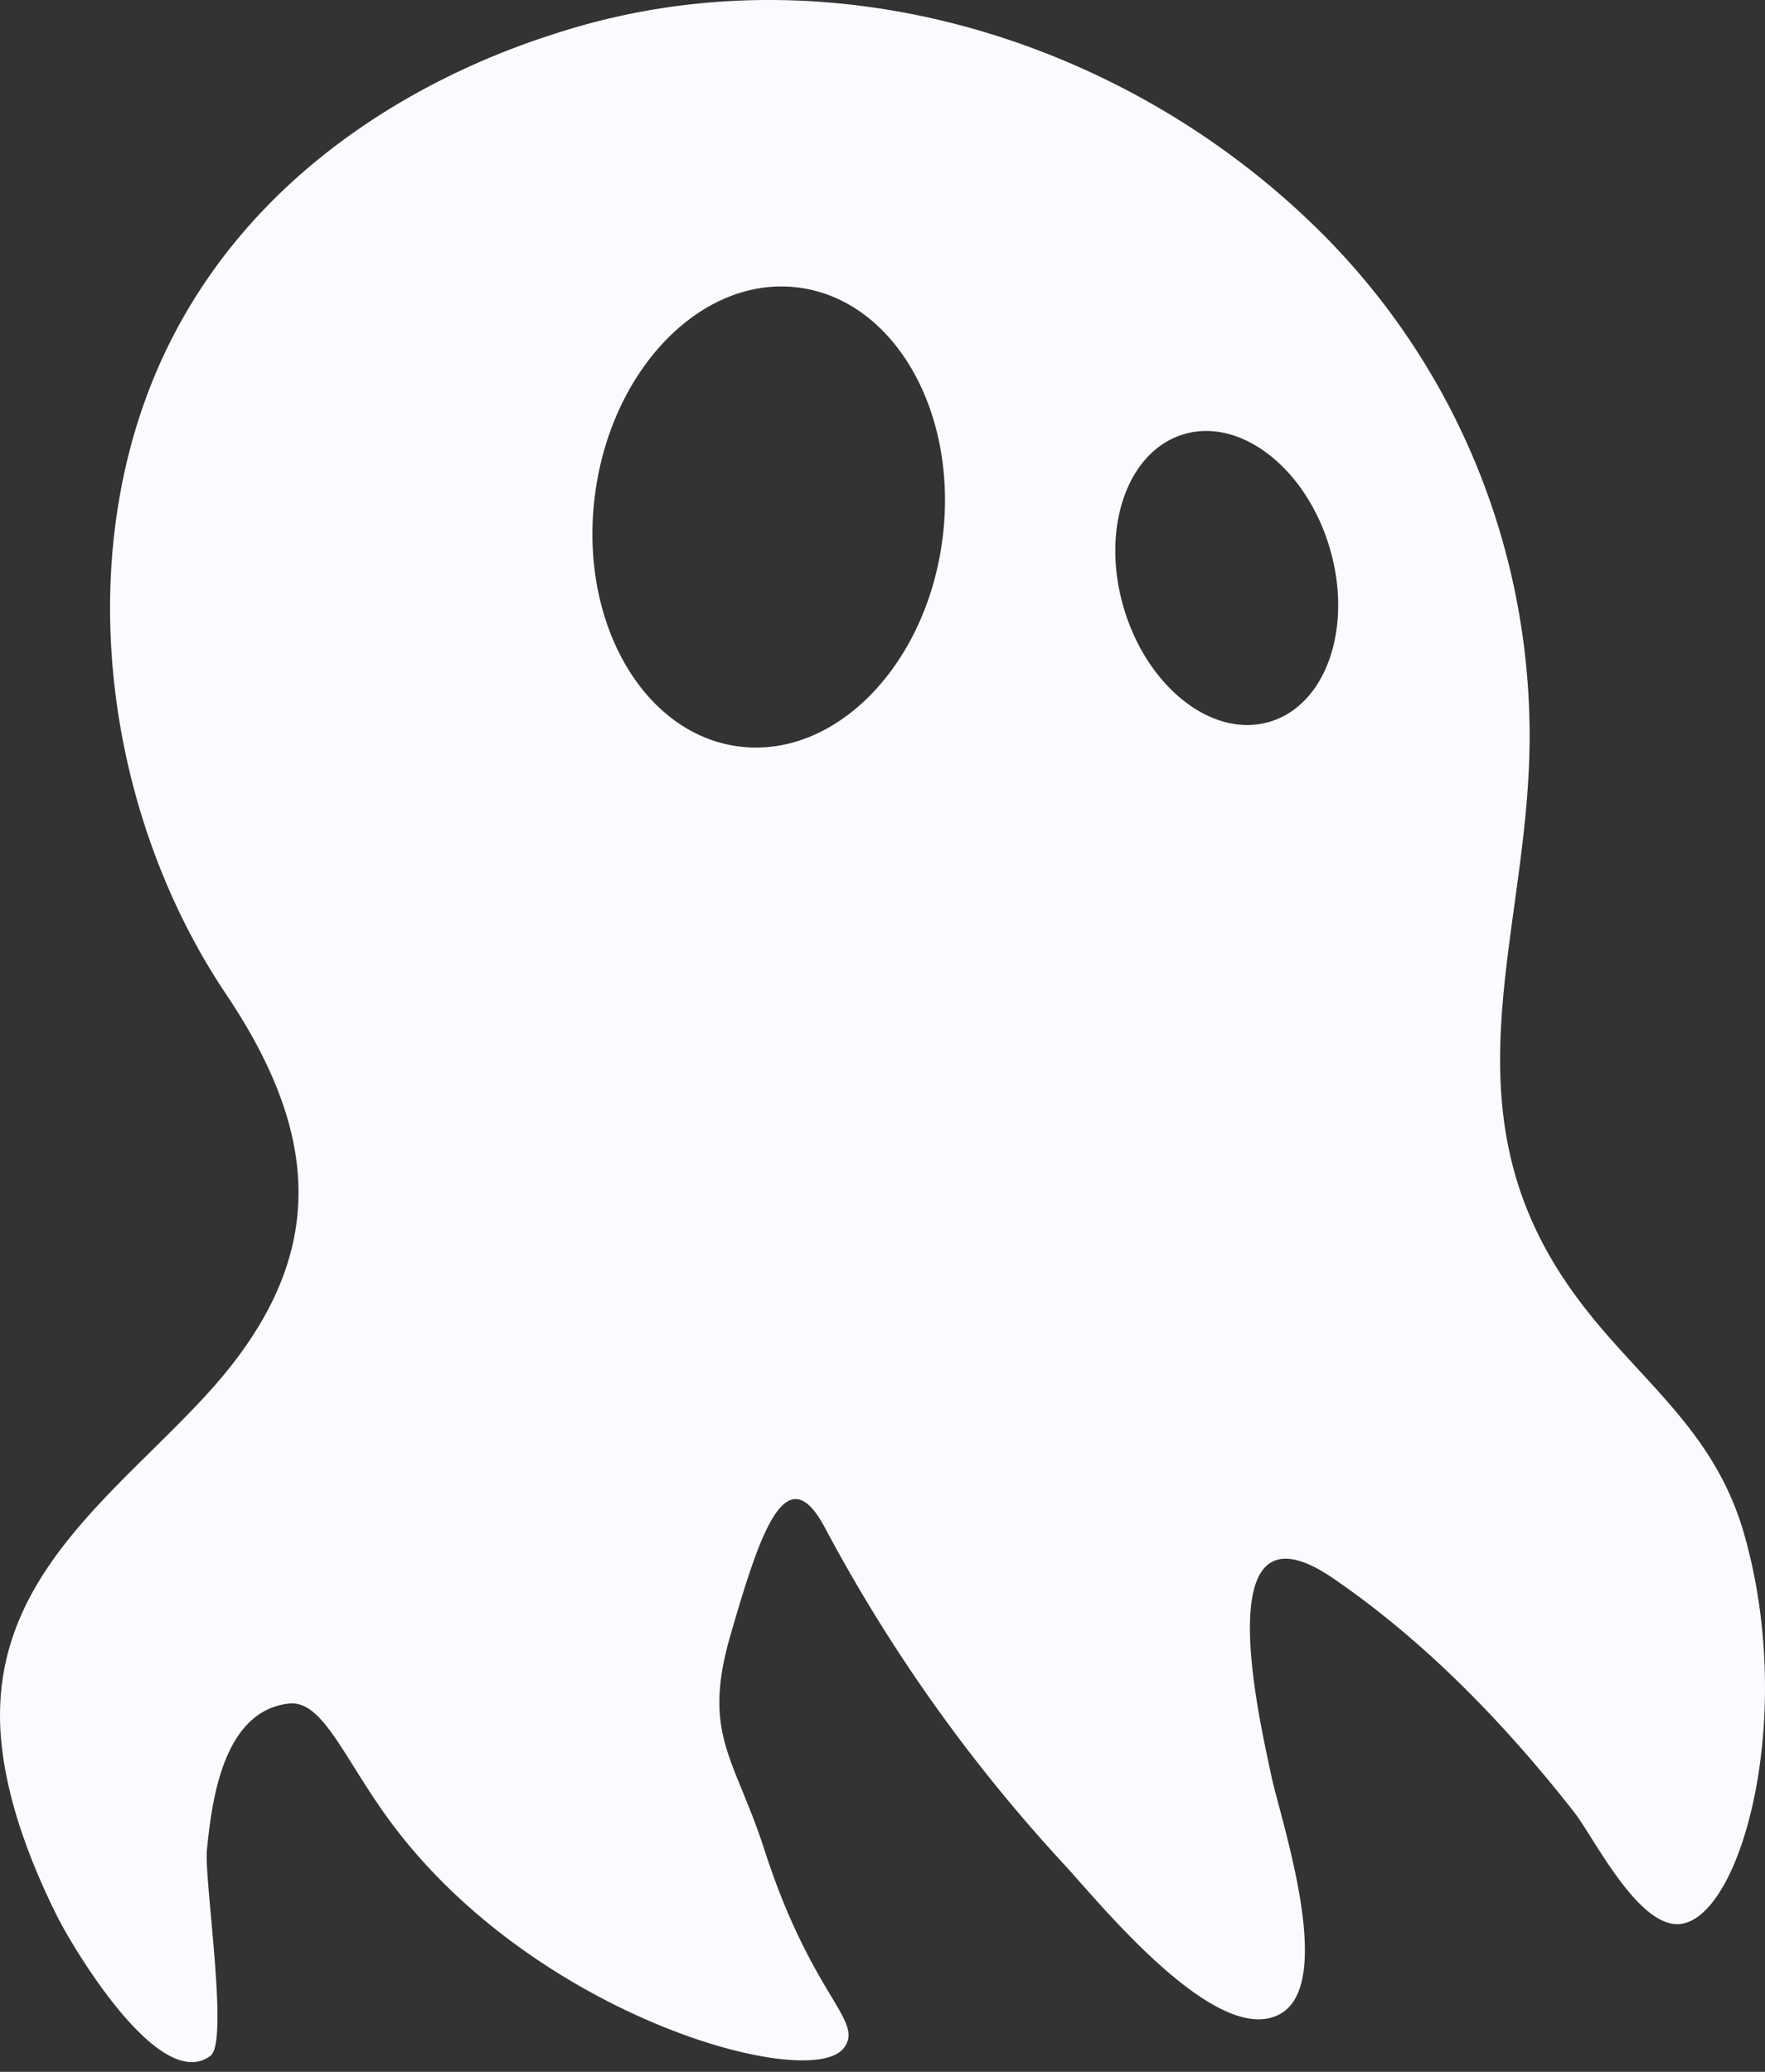 <svg xmlns="http://www.w3.org/2000/svg" width="115" height="135" fill="none"><rect width="100%" height="100%" fill="#333333" stroke="none"/><path fill="#FAFBFF" fill-rule="evenodd" d="M.003 111.732c.004-7.459 4.953-12.346 9.853-17.184 1.213-1.198 2.423-2.392 3.554-3.622 7.933-8.628 7.712-16.623 1.317-26.15-8.102-12.069-10.258-29.26-3.658-42.46 7.23-14.453 22.098-19.173 25.46-20.238 17.32-5.495 36.533.293 49.298 12.825 8.741 8.583 13.653 20.169 13.833 32.392.06 4.06-.474 7.938-.993 11.714-1.168 8.492-2.265 16.475 3.608 24.885 1.408 2.017 2.962 3.703 4.476 5.347 2.845 3.089 5.551 6.026 6.891 10.72 3.368 11.796-.116 24.737-4.059 25.391-2.143.356-4.407-3.227-5.919-5.621-.433-.685-.804-1.273-1.093-1.643-4.464-5.705-9.705-11.139-15.704-15.243-7.929-5.425-5.092 7.89-4.184 12.151l.133.63c.099.48.284 1.178.506 2.016 1.112 4.195 3.16 11.918.064 13.6-3.654 1.986-10.118-5.322-13.09-8.684-.378-.426-.699-.789-.95-1.061a104.708 104.708 0 0 1-15.597-21.952c-2.56-4.819-4.266.485-6.15 6.985-1.407 4.849-.569 6.896.758 10.136.451 1.103.96 2.344 1.455 3.881 1.59 4.923 3.258 7.714 4.329 9.505 1.027 1.718 1.505 2.518.837 3.397-2.186 2.873-20.056-1.951-29.517-14.718-.941-1.271-1.72-2.514-2.413-3.619-1.562-2.492-2.684-4.282-4.231-4.108-4.248.48-5.012 6.229-5.335 9.543-.066.669.088 2.371.266 4.349.337 3.736.762 8.454-.028 9.053-3.34 2.533-9.057-7.212-9.97-9.033C1.782 120.98-.003 116.2 0 111.735l.003-.003Zm48.115-63.096c6.249.823 12.195-5.202 13.282-13.458 1.087-8.255-3.097-15.614-9.346-16.437-6.248-.822-12.195 5.203-13.282 13.458-1.087 8.255 3.097 15.614 9.346 16.437Zm38.505-12.982c1.551 5.172-.187 10.264-3.884 11.373-3.697 1.11-7.951-2.184-9.503-7.357-1.552-5.172.186-10.264 3.883-11.373 3.697-1.11 7.952 2.184 9.504 7.357Z" clip-rule="evenodd"/></svg>